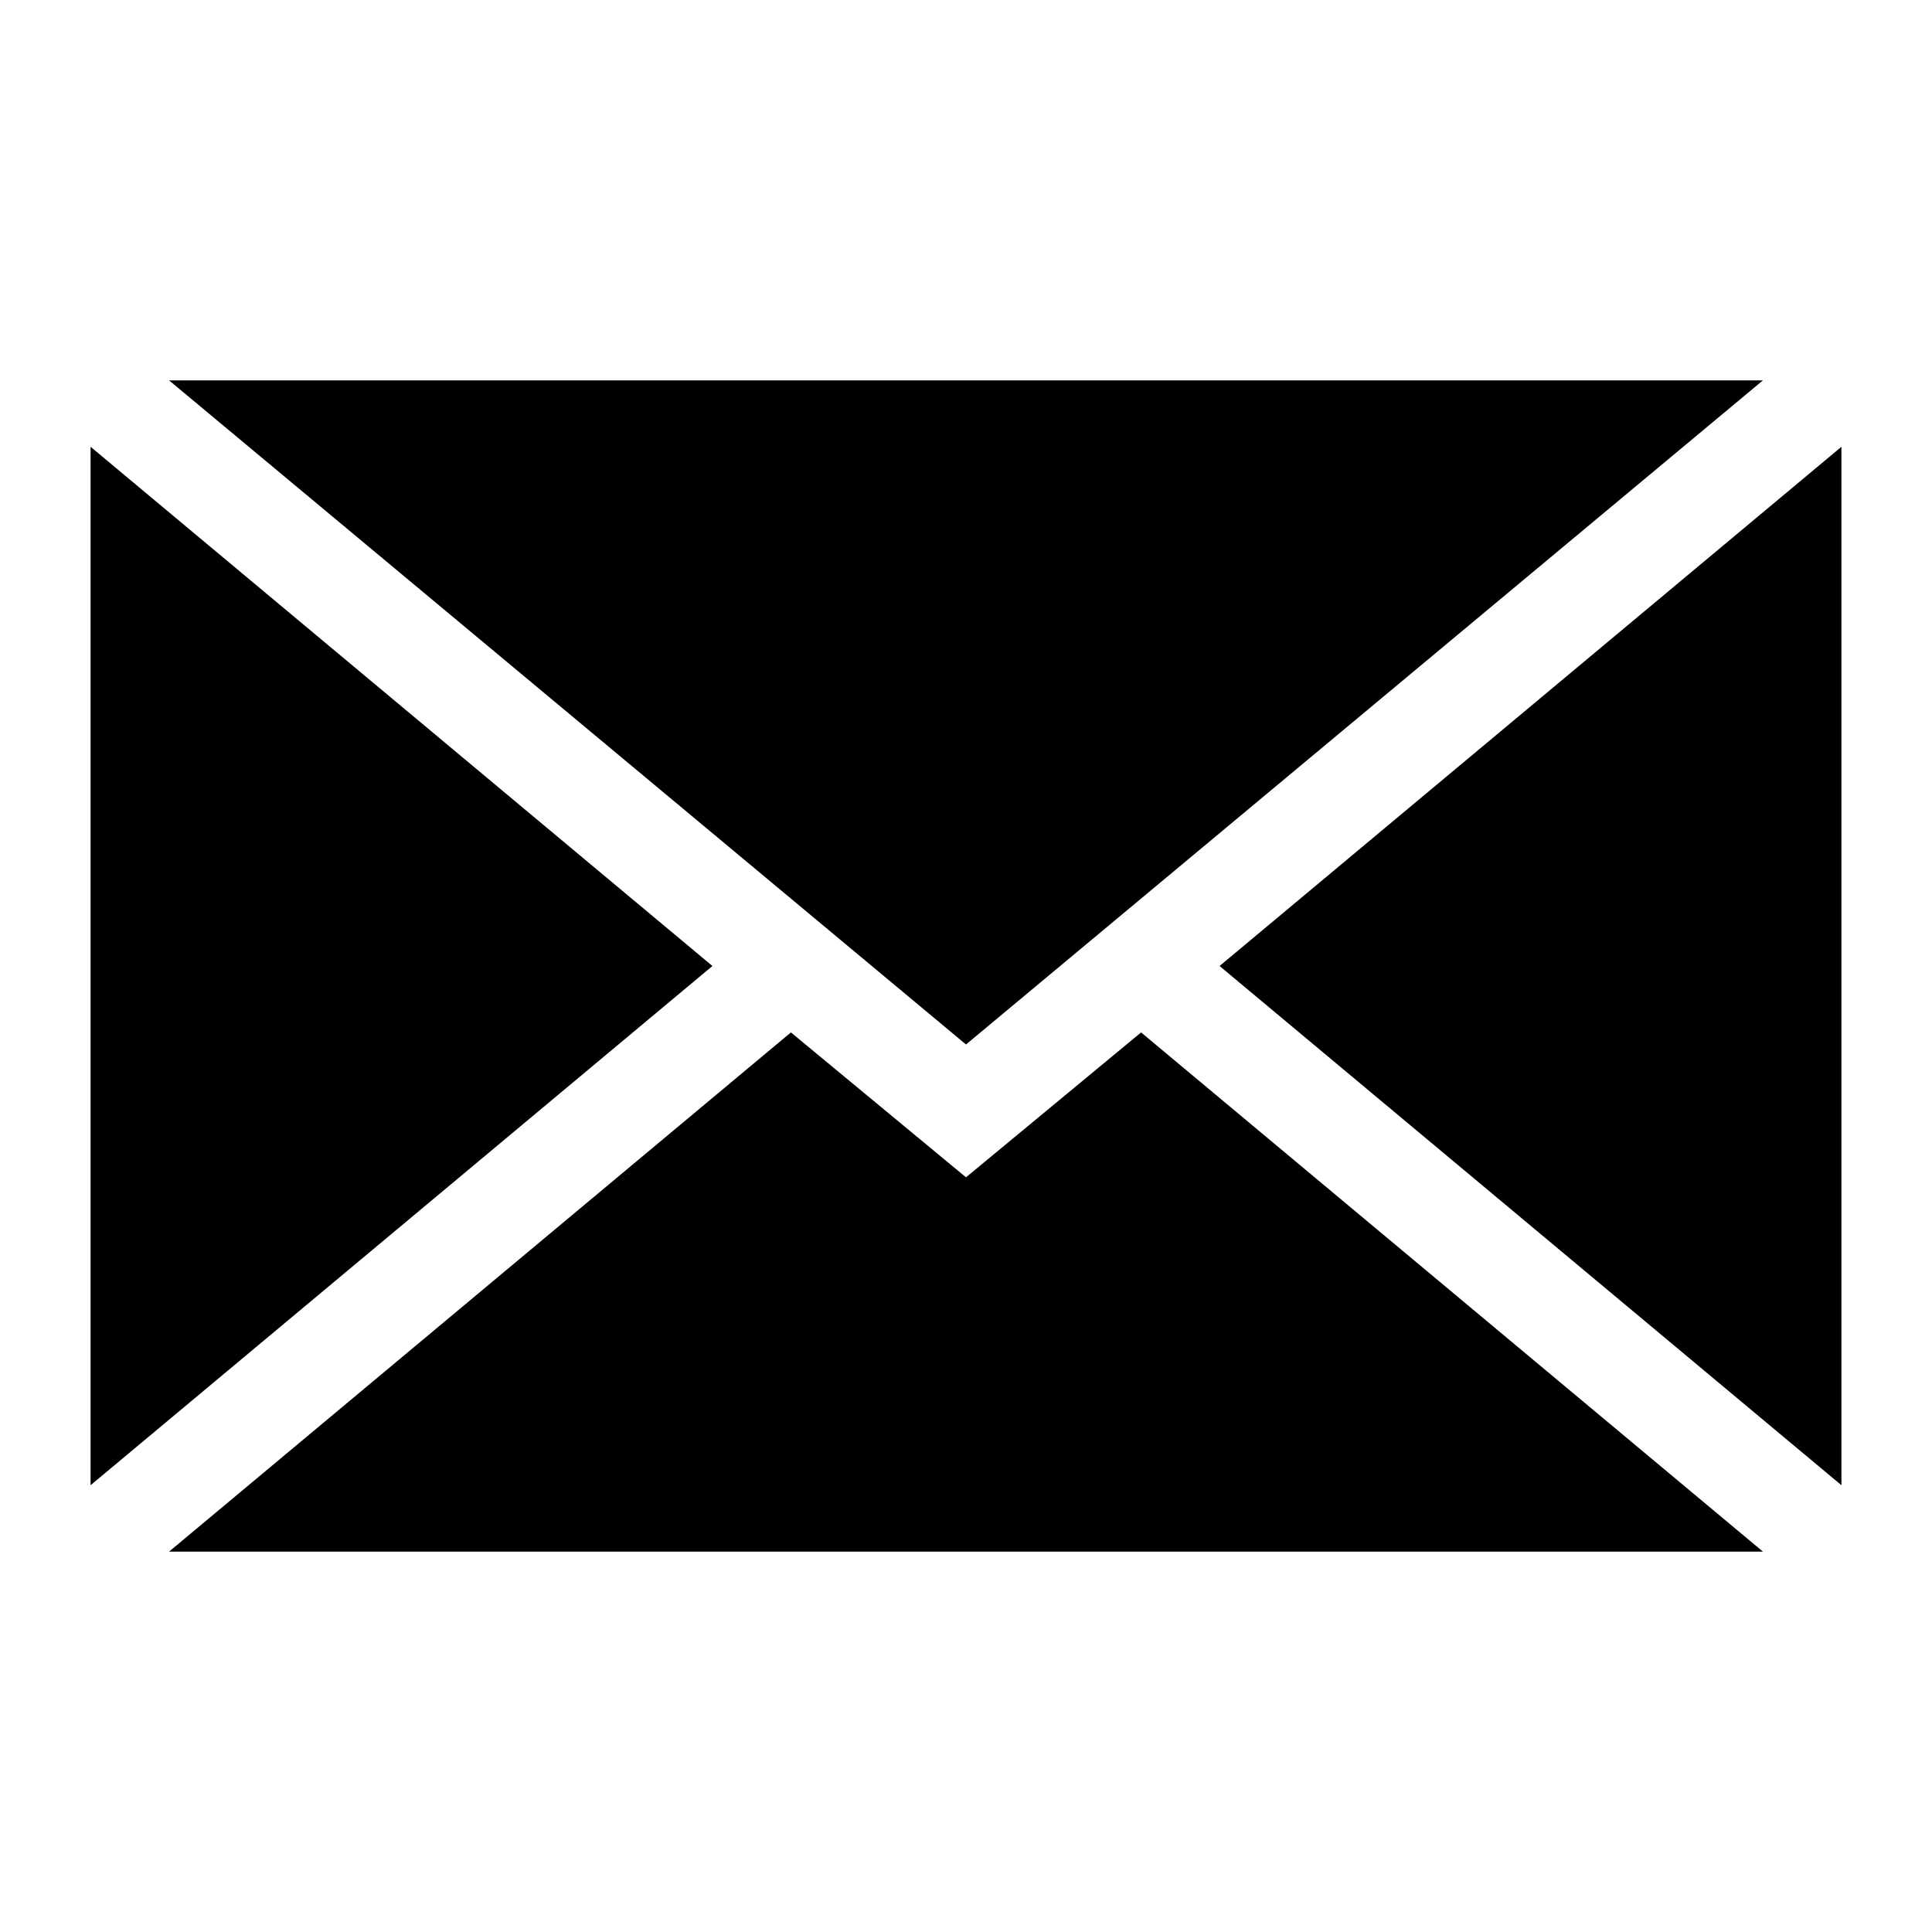 <?xml version="1.0" encoding="UTF-8"?>
<svg id="_レイヤー_1" data-name="レイヤー 1" xmlns="http://www.w3.org/2000/svg" version="1.1" viewBox="0 0 32 32">
  <defs>
    <style>
      .cls-1 {
        fill: #000;
        stroke-width: 0px;
      }
    </style>
  </defs>
  <polygon class="cls-1" points="20.2 16 30.5 24.6 30.5 7.4 20.2 16"/>
  <polygon class="cls-1" points="16 19.5 13.1 17.1 2.8 25.7 29.2 25.7 18.9 17.1 16 19.5"/>
  <polygon class="cls-1" points="1.5 7.4 1.5 24.6 11.8 16 1.5 7.4"/>
  <polygon class="cls-1" points="29.2 6.3 2.8 6.3 16 17.3 29.2 6.3"/>
</svg>